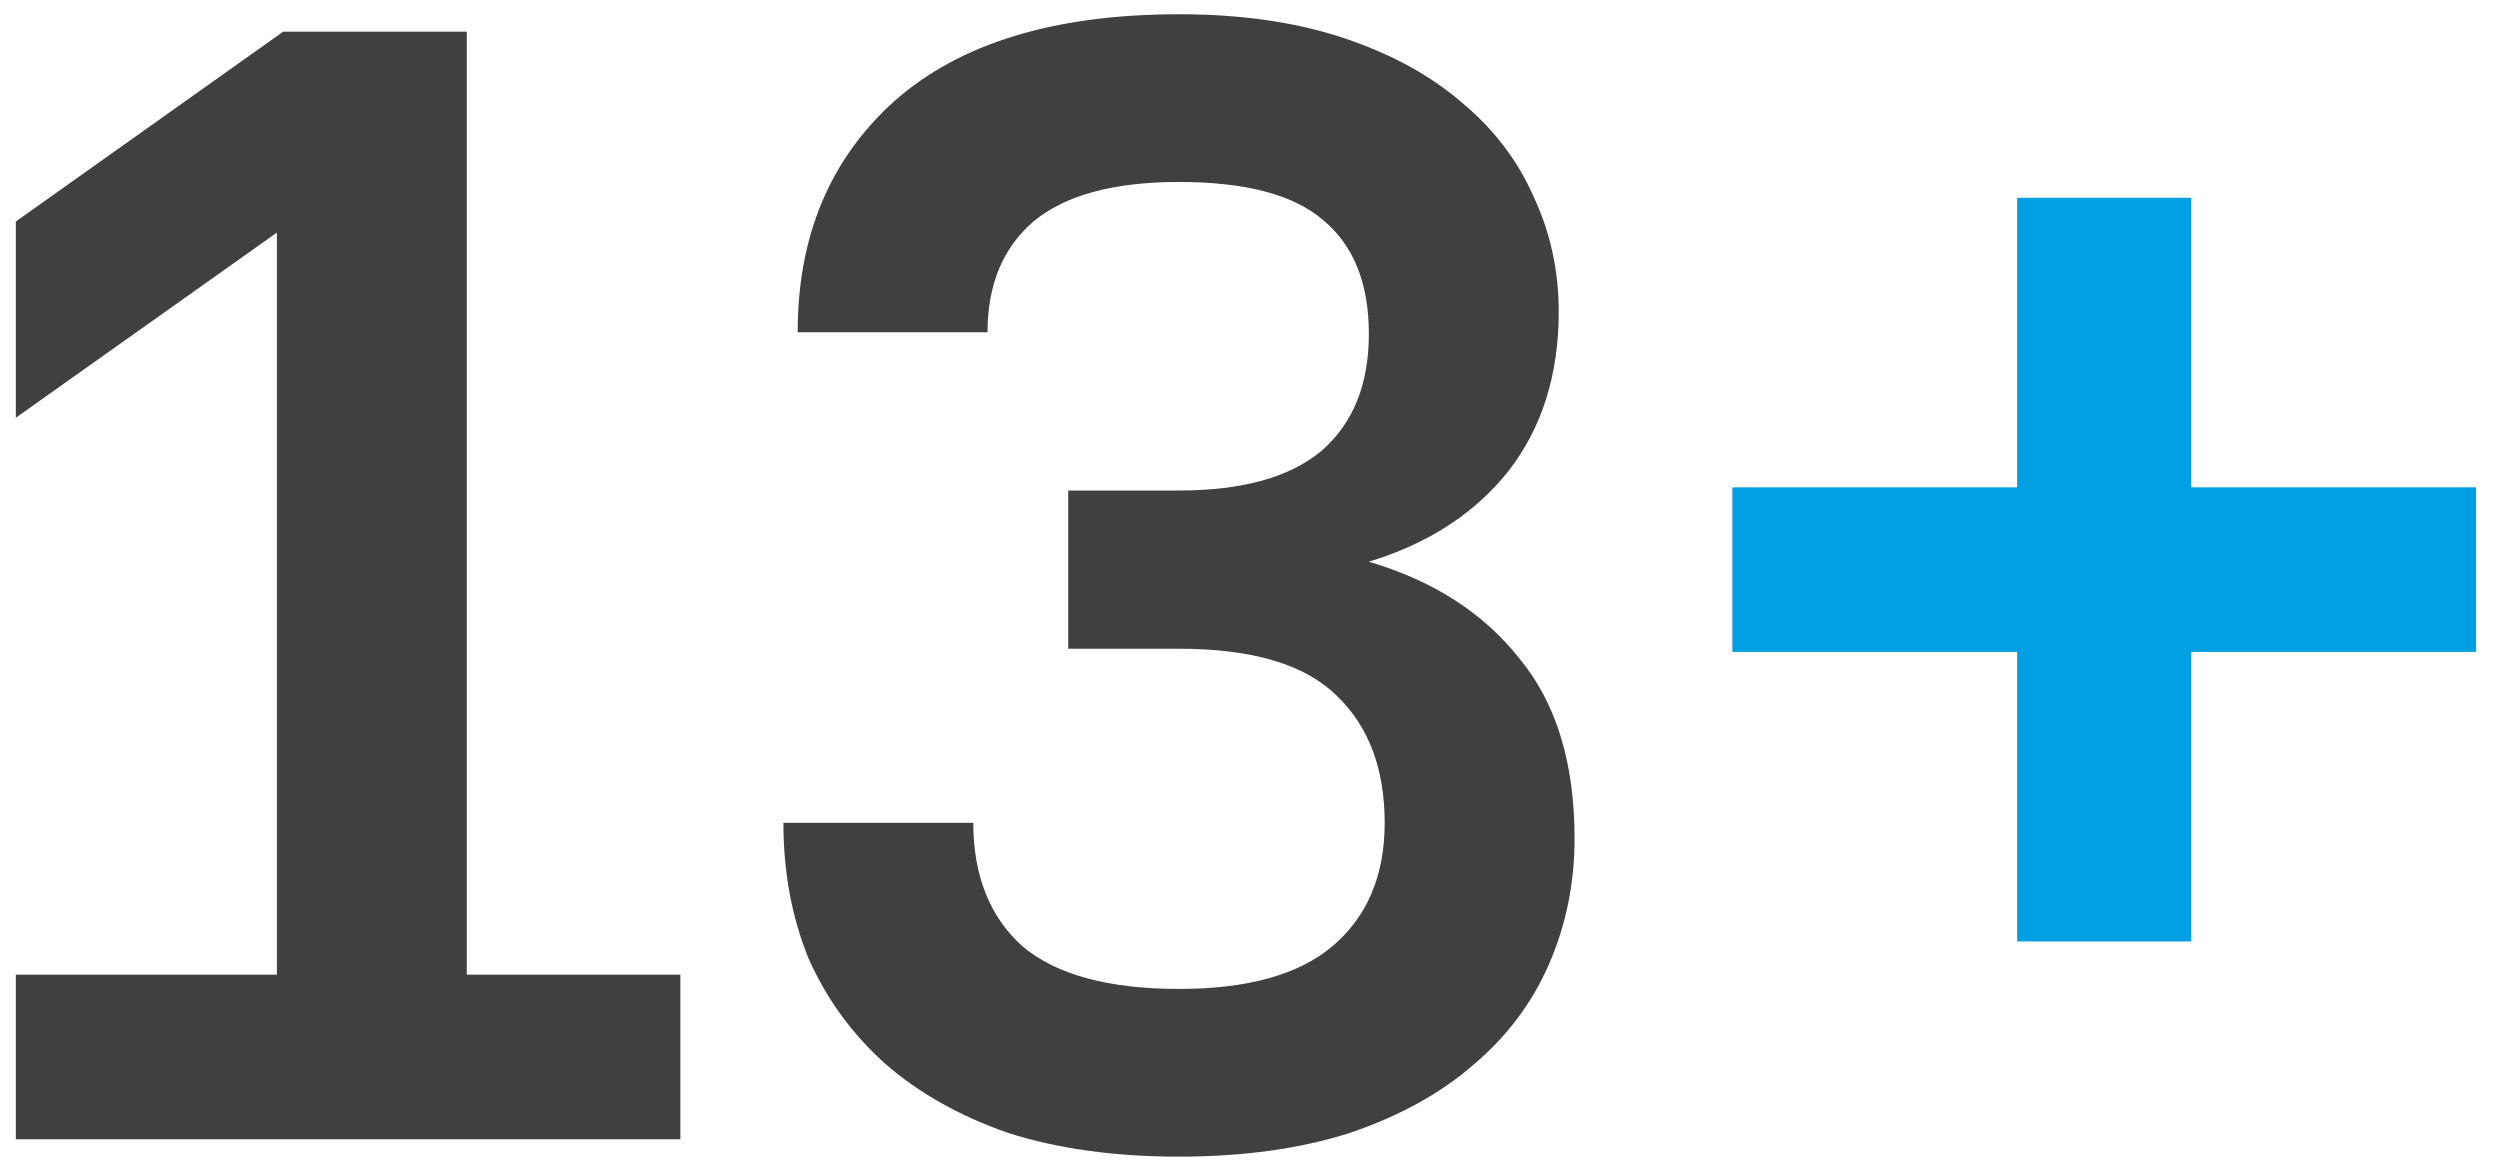 <?xml version="1.0" encoding="UTF-8"?> <svg xmlns="http://www.w3.org/2000/svg" width="79" height="37" viewBox="0 0 79 37" fill="none"> <path d="M0.5 30.8H8.75V7.35L0.5 13.2V7L8.95 1H14.75V30.8H21.5V36H0.5V30.8ZM37.256 36.55C35.222 36.55 33.422 36.3 31.856 35.8C30.323 35.267 29.023 34.533 27.956 33.6C26.922 32.667 26.122 31.567 25.556 30.3C25.023 29 24.756 27.567 24.756 26H30.756C30.756 27.667 31.273 28.967 32.306 29.9C33.373 30.8 35.023 31.25 37.256 31.25C39.422 31.25 41.039 30.8 42.106 29.9C43.206 28.967 43.756 27.667 43.756 26C43.756 24.3 43.256 22.967 42.256 22C41.256 21 39.589 20.5 37.256 20.5H33.756V15.5H37.256C39.256 15.5 40.756 15.083 41.756 14.25C42.756 13.383 43.256 12.15 43.256 10.55C43.256 8.95 42.773 7.75 41.806 6.95C40.873 6.15 39.356 5.75 37.256 5.75C35.189 5.75 33.656 6.167 32.656 7C31.689 7.833 31.206 9 31.206 10.5H25.206C25.206 7.467 26.223 5.033 28.256 3.2C30.323 1.367 33.322 0.45 37.256 0.45C39.222 0.45 40.956 0.7 42.456 1.2C43.956 1.7 45.206 2.383 46.206 3.25C47.206 4.083 47.956 5.067 48.456 6.2C48.989 7.333 49.256 8.55 49.256 9.85C49.256 11.85 48.722 13.533 47.656 14.9C46.589 16.233 45.123 17.183 43.256 17.75C45.289 18.35 46.873 19.367 48.006 20.8C49.172 22.2 49.756 24.1 49.756 26.5C49.756 27.9 49.489 29.217 48.956 30.45C48.422 31.683 47.623 32.75 46.556 33.65C45.523 34.55 44.222 35.267 42.656 35.8C41.089 36.3 39.289 36.55 37.256 36.55Z" fill="#404040"></path> <path d="M63.742 20.6H54.742V15.4H63.742V6.25H69.242V15.4H78.242V20.6H69.242V29.75H63.742V20.6Z" fill="#009FE3"></path> </svg> 